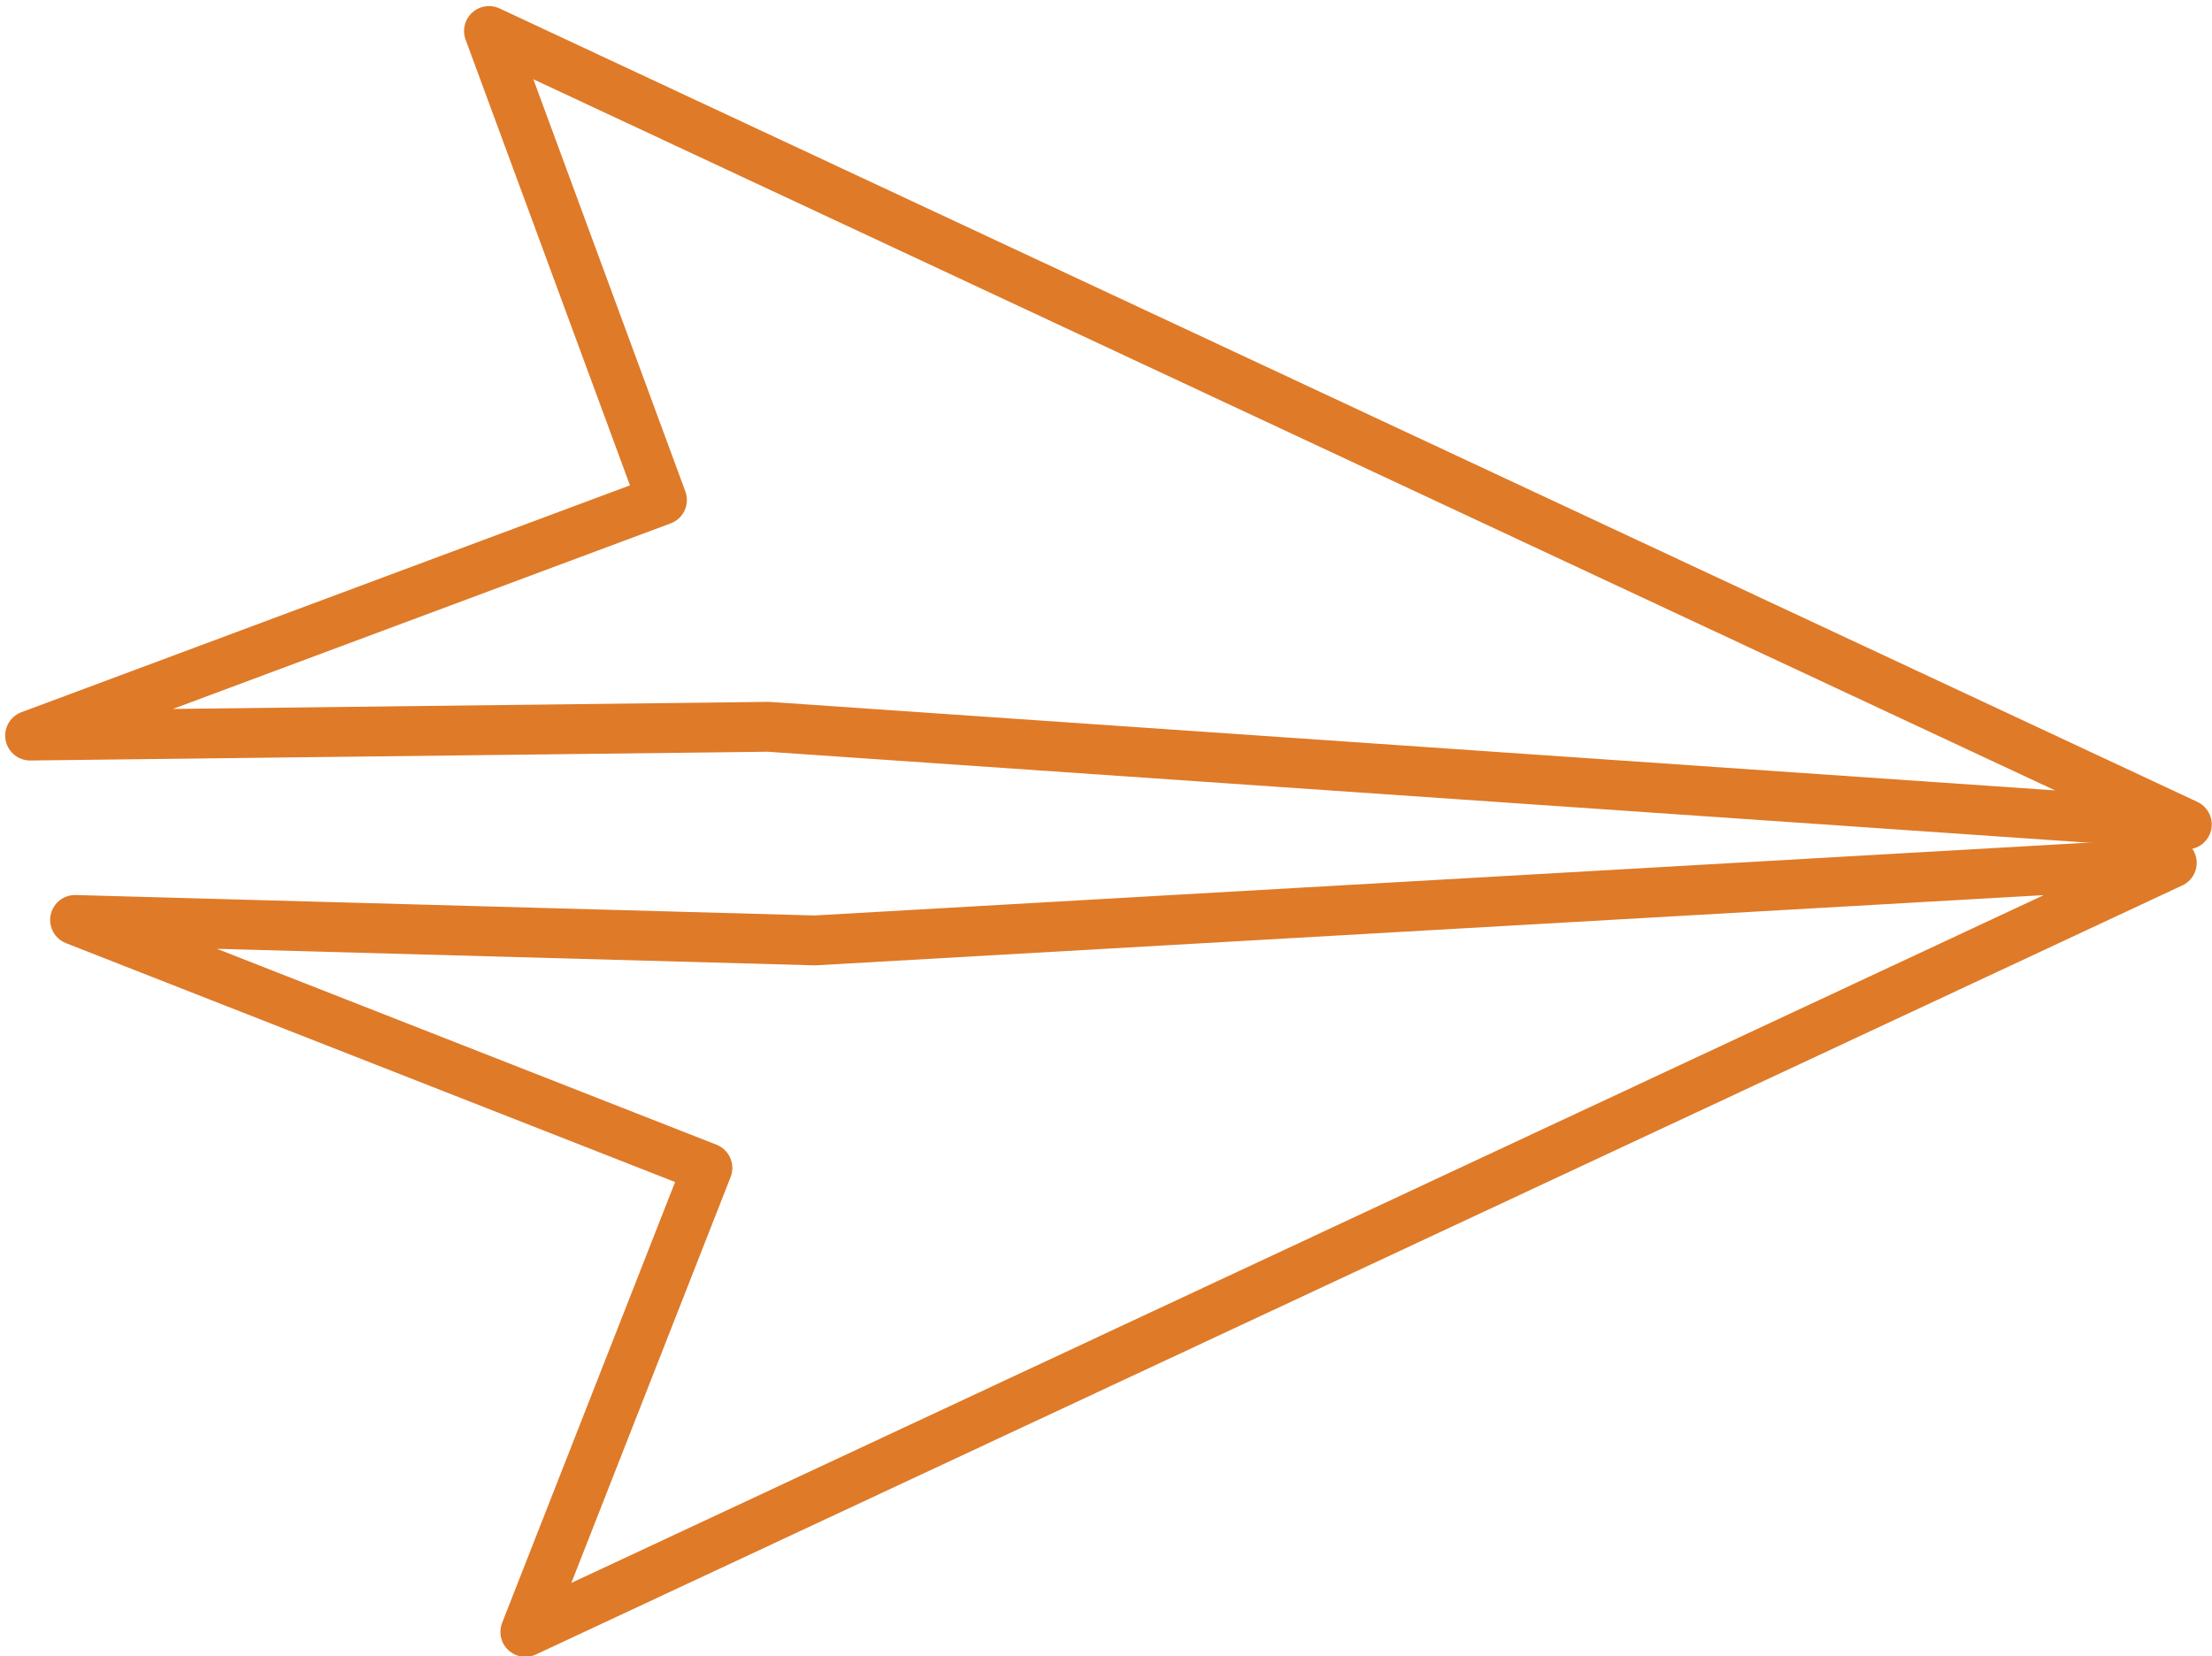<?xml version="1.0" encoding="utf-8"?>
<!-- Generator: Adobe Illustrator 16.0.0, SVG Export Plug-In . SVG Version: 6.00 Build 0)  -->
<!DOCTYPE svg PUBLIC "-//W3C//DTD SVG 1.0//EN" "http://www.w3.org/TR/2001/REC-SVG-20010904/DTD/svg10.dtd">
<svg version="1.0" id="Vrstva_1" xmlns="http://www.w3.org/2000/svg" xmlns:xlink="http://www.w3.org/1999/xlink" x="0px" y="0px"
	 width="88.721px" height="66.437px" viewBox="0 0 88.721 66.437" enable-background="new 0 0 88.721 66.437" xml:space="preserve">
<g id="XMLID_84885_">
	<g>
		<polygon id="XMLID_17_" fill="none" stroke="#DF7A28" stroke-width="2" stroke-linejoin="round" stroke-miterlimit="10" points="
			19.613,1.244 26.55,20.06 1.208,29.509 30.82,29.157 87.711,33.075 		"/>
		<polygon id="XMLID_16_" fill="none" stroke="#DF7A28" stroke-width="2" stroke-linejoin="round" stroke-miterlimit="10" points="
			21.071,65.468 28.373,46.854 3.011,36.906 32.684,37.727 87.107,34.615 		"/>
	</g>
</g>
</svg>
